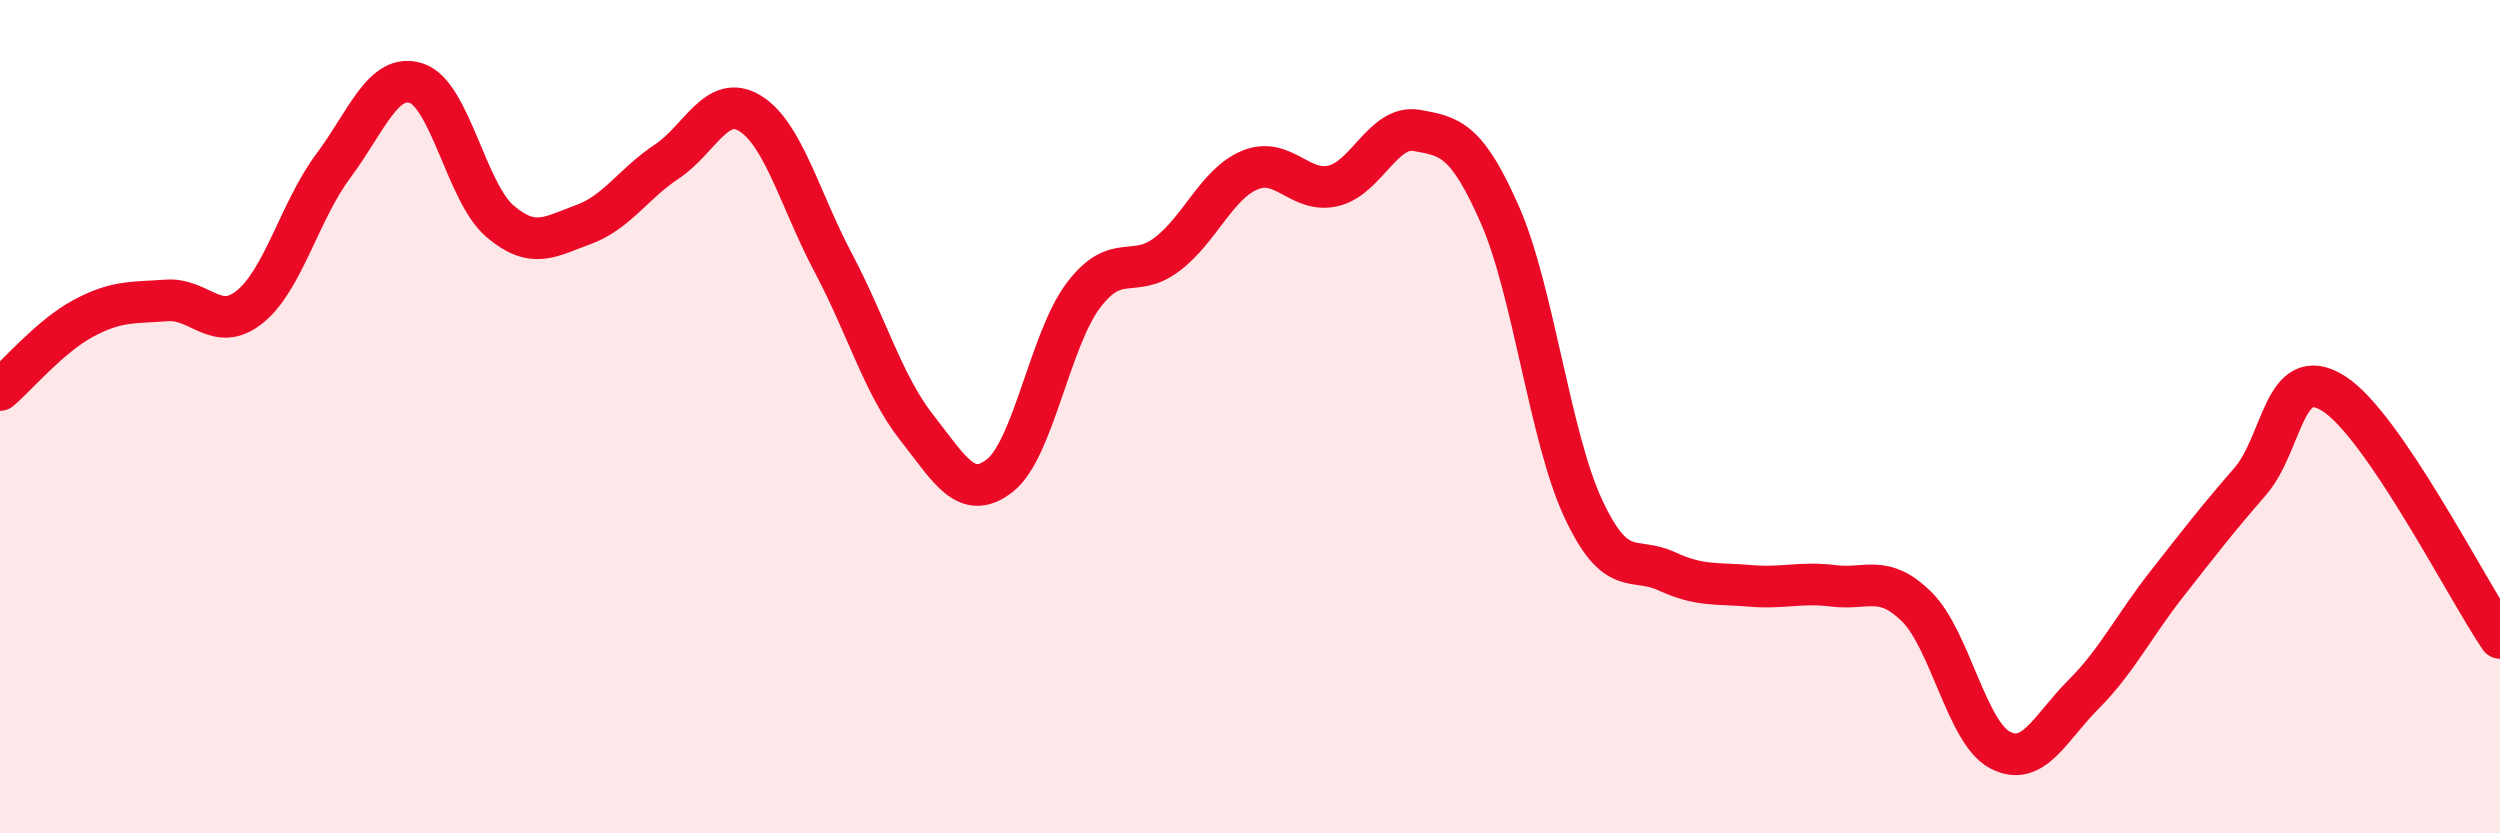 
    <svg width="60" height="20" viewBox="0 0 60 20" xmlns="http://www.w3.org/2000/svg">
      <path
        d="M 0,9.36 C 0.4,9.02 1.2,8.07 2,7.64 C 2.8,7.21 3.2,7.27 4,7.21 C 4.8,7.15 5.2,8.01 6,7.36 C 6.8,6.71 7.2,5.05 8,3.98 C 8.8,2.91 9.2,1.73 10,2 C 10.8,2.27 11.2,4.63 12,5.31 C 12.8,5.99 13.2,5.68 14,5.39 C 14.8,5.1 15.2,4.41 16,3.88 C 16.8,3.35 17.2,2.23 18,2.72 C 18.8,3.21 19.2,4.8 20,6.31 C 20.8,7.82 21.2,9.24 22,10.26 C 22.8,11.28 23.2,12.04 24,11.41 C 24.8,10.78 25.2,8.15 26,7.09 C 26.8,6.03 27.2,6.71 28,6.11 C 28.8,5.51 29.2,4.41 30,4.08 C 30.8,3.75 31.2,4.65 32,4.46 C 32.8,4.27 33.2,2.99 34,3.13 C 34.8,3.27 35.2,3.34 36,5.16 C 36.8,6.98 37.2,10.5 38,12.21 C 38.8,13.92 39.2,13.34 40,13.71 C 40.8,14.08 41.2,13.99 42,14.06 C 42.8,14.13 43.2,13.96 44,14.06 C 44.8,14.16 45.2,13.77 46,14.56 C 46.8,15.35 47.2,17.58 48,18 C 48.8,18.42 49.2,17.47 50,16.67 C 50.8,15.87 51.2,15.04 52,14.02 C 52.8,13 53.2,12.48 54,11.56 C 54.8,10.64 54.8,8.69 56,9.44 C 57.2,10.19 59.2,14.14 60,15.31L60 20L0 20Z"
        fill="#EB0A25"
        opacity="0.1"
        stroke-linecap="round"
        stroke-linejoin="round"
      />
      <path
        d="M 0,9.36 C 0.4,9.02 1.2,8.07 2,7.64 C 2.8,7.21 3.2,7.27 4,7.21 C 4.8,7.15 5.2,8.01 6,7.36 C 6.8,6.71 7.2,5.05 8,3.98 C 8.8,2.91 9.2,1.73 10,2 C 10.8,2.27 11.2,4.63 12,5.31 C 12.8,5.99 13.2,5.68 14,5.39 C 14.8,5.1 15.2,4.41 16,3.88 C 16.8,3.35 17.2,2.23 18,2.72 C 18.8,3.21 19.2,4.8 20,6.31 C 20.8,7.82 21.2,9.24 22,10.26 C 22.8,11.28 23.2,12.04 24,11.41 C 24.8,10.78 25.2,8.15 26,7.09 C 26.8,6.03 27.2,6.71 28,6.11 C 28.8,5.51 29.2,4.41 30,4.08 C 30.8,3.75 31.2,4.65 32,4.46 C 32.8,4.27 33.2,2.99 34,3.13 C 34.8,3.27 35.2,3.34 36,5.16 C 36.8,6.98 37.2,10.5 38,12.21 C 38.8,13.92 39.2,13.34 40,13.71 C 40.8,14.08 41.2,13.99 42,14.06 C 42.8,14.13 43.2,13.96 44,14.06 C 44.8,14.16 45.2,13.77 46,14.56 C 46.8,15.35 47.2,17.58 48,18 C 48.8,18.42 49.2,17.47 50,16.67 C 50.8,15.87 51.2,15.04 52,14.02 C 52.8,13 53.2,12.48 54,11.56 C 54.8,10.64 54.8,8.69 56,9.44 C 57.2,10.19 59.2,14.14 60,15.31"
        stroke="#EB0A25"
        stroke-width="1"
        fill="none"
        stroke-linecap="round"
        stroke-linejoin="round"
      />
    </svg>
  